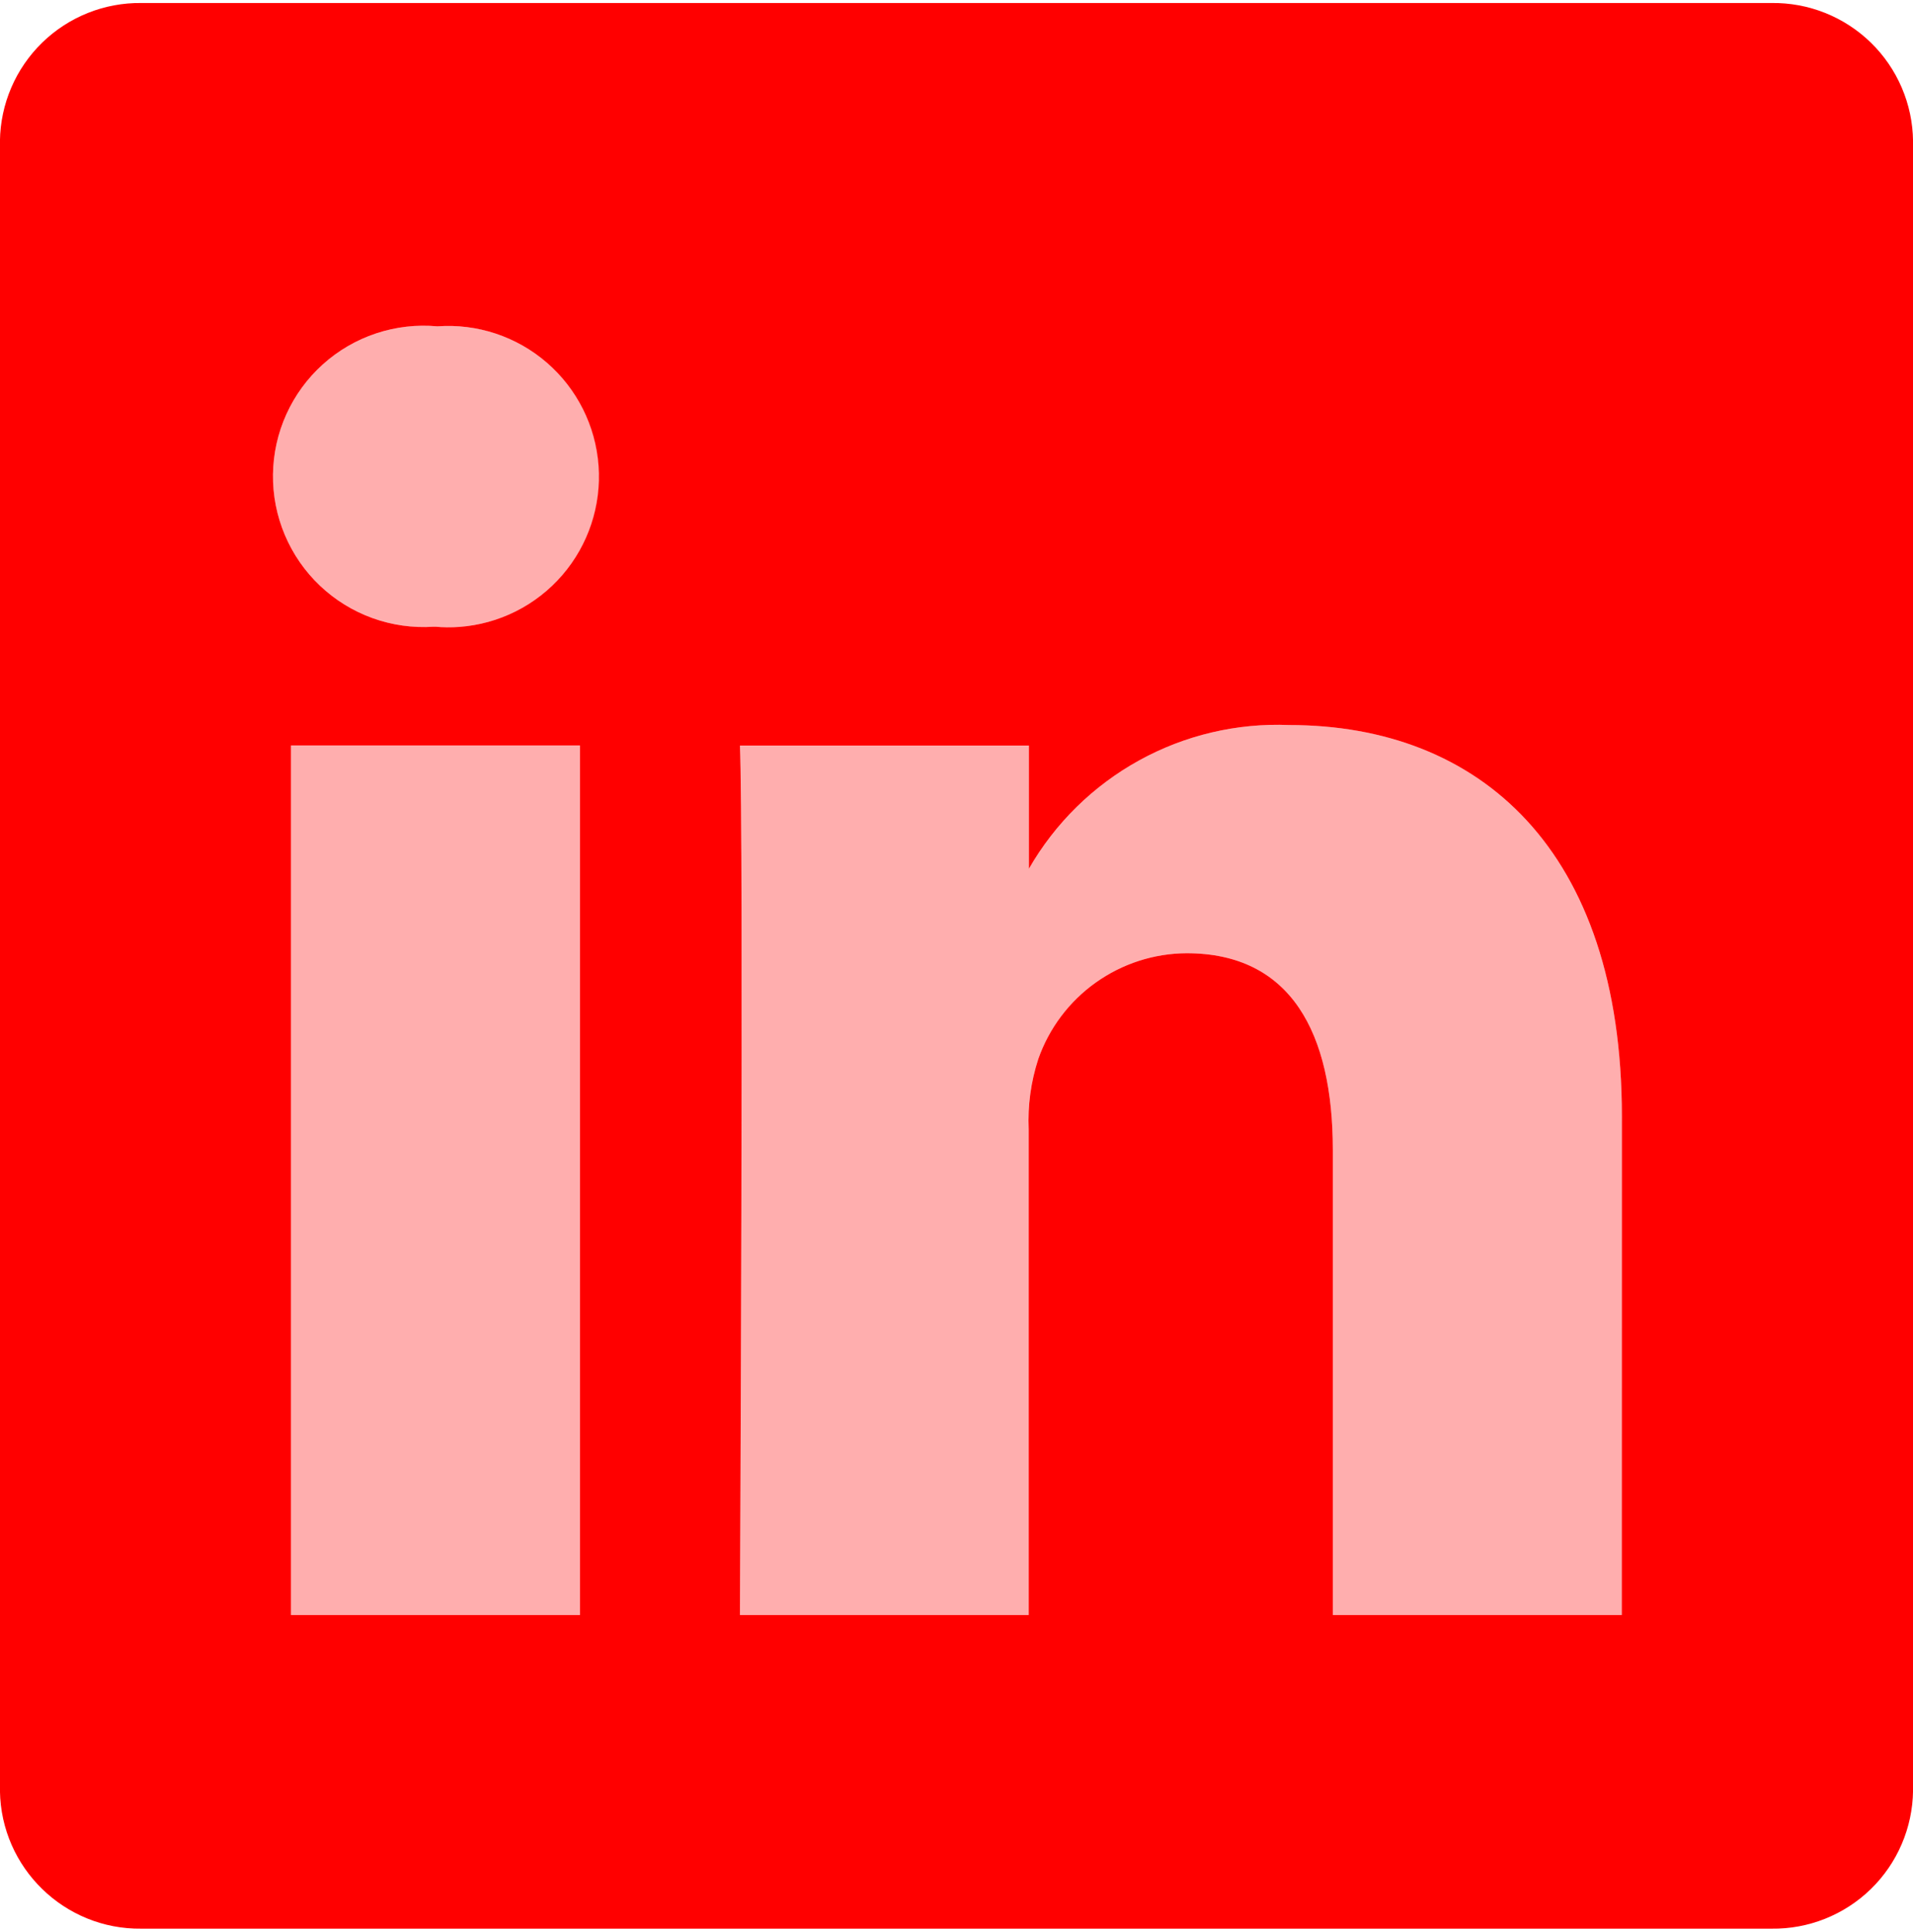 <svg width="212" height="214" viewBox="0 0 212 214" fill="none" xmlns="http://www.w3.org/2000/svg">
<g clip-path="url(#clip0_420_19)">
<path d="M32.251 82.584H64.272V178.915H32.251V82.584ZM48.261 69.432H48.048C45.75 69.584 43.445 69.259 41.279 68.477C39.112 67.695 37.131 66.474 35.46 64.889C33.789 63.305 32.463 61.392 31.567 59.27C30.671 57.148 30.224 54.864 30.253 52.561C30.283 50.258 30.789 47.986 31.739 45.888C32.689 43.79 34.063 41.912 35.774 40.37C37.486 38.829 39.498 37.659 41.683 36.933C43.869 36.207 46.181 35.941 48.475 36.152C50.773 35.983 53.081 36.292 55.254 37.059C57.426 37.826 59.417 39.035 61.1 40.608C62.783 42.182 64.121 44.088 65.032 46.204C65.942 48.321 66.405 50.603 66.39 52.907C66.375 55.212 65.884 57.488 64.946 59.593C64.009 61.697 62.645 63.586 60.943 65.138C59.24 66.69 57.234 67.873 55.051 68.612C52.869 69.351 50.557 69.63 48.261 69.432ZM179.728 178.915H147.707V127.395C147.707 114.435 143.077 105.603 131.493 105.603C127.882 105.625 124.366 106.762 121.426 108.858C118.485 110.954 116.264 113.908 115.067 117.315C114.235 119.832 113.883 122.477 114 125.123V178.915H82C82 178.883 82.427 91.619 82 82.595H114.021V96.248C116.914 91.208 121.134 87.059 126.221 84.251C131.309 81.443 137.069 80.084 142.875 80.323C163.941 80.323 179.739 94.093 179.739 123.683L179.728 178.915Z" fill="#FFAEAE"/>
<path d="M196.325 0.333H15.674C11.568 0.282 7.61 1.863 4.67 4.73C1.729 7.596 0.048 11.513 -0.006 15.619V198.392C0.111 206.925 7.13 213.773 15.674 213.667H196.325C198.357 213.693 200.375 213.32 202.263 212.566C204.151 211.813 205.873 210.696 207.329 209.277C208.785 207.859 209.947 206.167 210.749 204.3C211.552 202.432 211.978 200.425 212.005 198.392V15.619C211.98 13.584 211.554 11.575 210.751 9.705C209.949 7.835 208.786 6.142 207.329 4.723C205.871 3.303 204.148 2.185 202.258 1.431C200.368 0.678 198.348 0.305 196.314 0.333H196.325ZM64.272 178.915H32.25V82.584H64.272V178.915ZM50.885 69.453C50.011 69.515 49.134 69.508 48.261 69.432H48.047C45.749 69.584 43.445 69.259 41.278 68.477C39.112 67.695 37.131 66.474 35.459 64.889C33.788 63.305 32.463 61.391 31.567 59.27C30.671 57.148 30.223 54.864 30.253 52.561C30.282 50.258 30.788 47.986 31.738 45.888C32.688 43.79 34.062 41.912 35.774 40.37C37.485 38.829 39.497 37.659 41.683 36.933C43.868 36.207 46.181 35.941 48.474 36.152C52.89 35.832 57.252 37.28 60.601 40.176C63.95 43.073 66.01 47.181 66.33 51.597C66.65 56.013 65.202 60.376 62.306 63.724C59.409 67.073 55.301 69.134 50.885 69.453ZM179.727 178.915H147.706V127.395C147.706 114.435 143.077 105.603 131.493 105.603C127.882 105.625 124.366 106.761 121.425 108.858C118.485 110.954 116.264 113.908 115.066 117.315C114.243 119.832 113.882 122.477 113.999 125.123V178.915H81.999C81.999 178.883 82.426 91.619 81.999 82.595H114.021V96.248C116.914 91.208 121.133 87.059 126.221 84.251C131.308 81.443 137.068 80.084 142.874 80.323C163.941 80.323 179.738 94.093 179.738 123.683L179.727 178.915Z" fill="#FF0000"/>
</g>
<defs>
<clipPath id="clip0_420_19">
<rect width="212" height="214" fill="white"/>
</clipPath>
</defs>
</svg>

